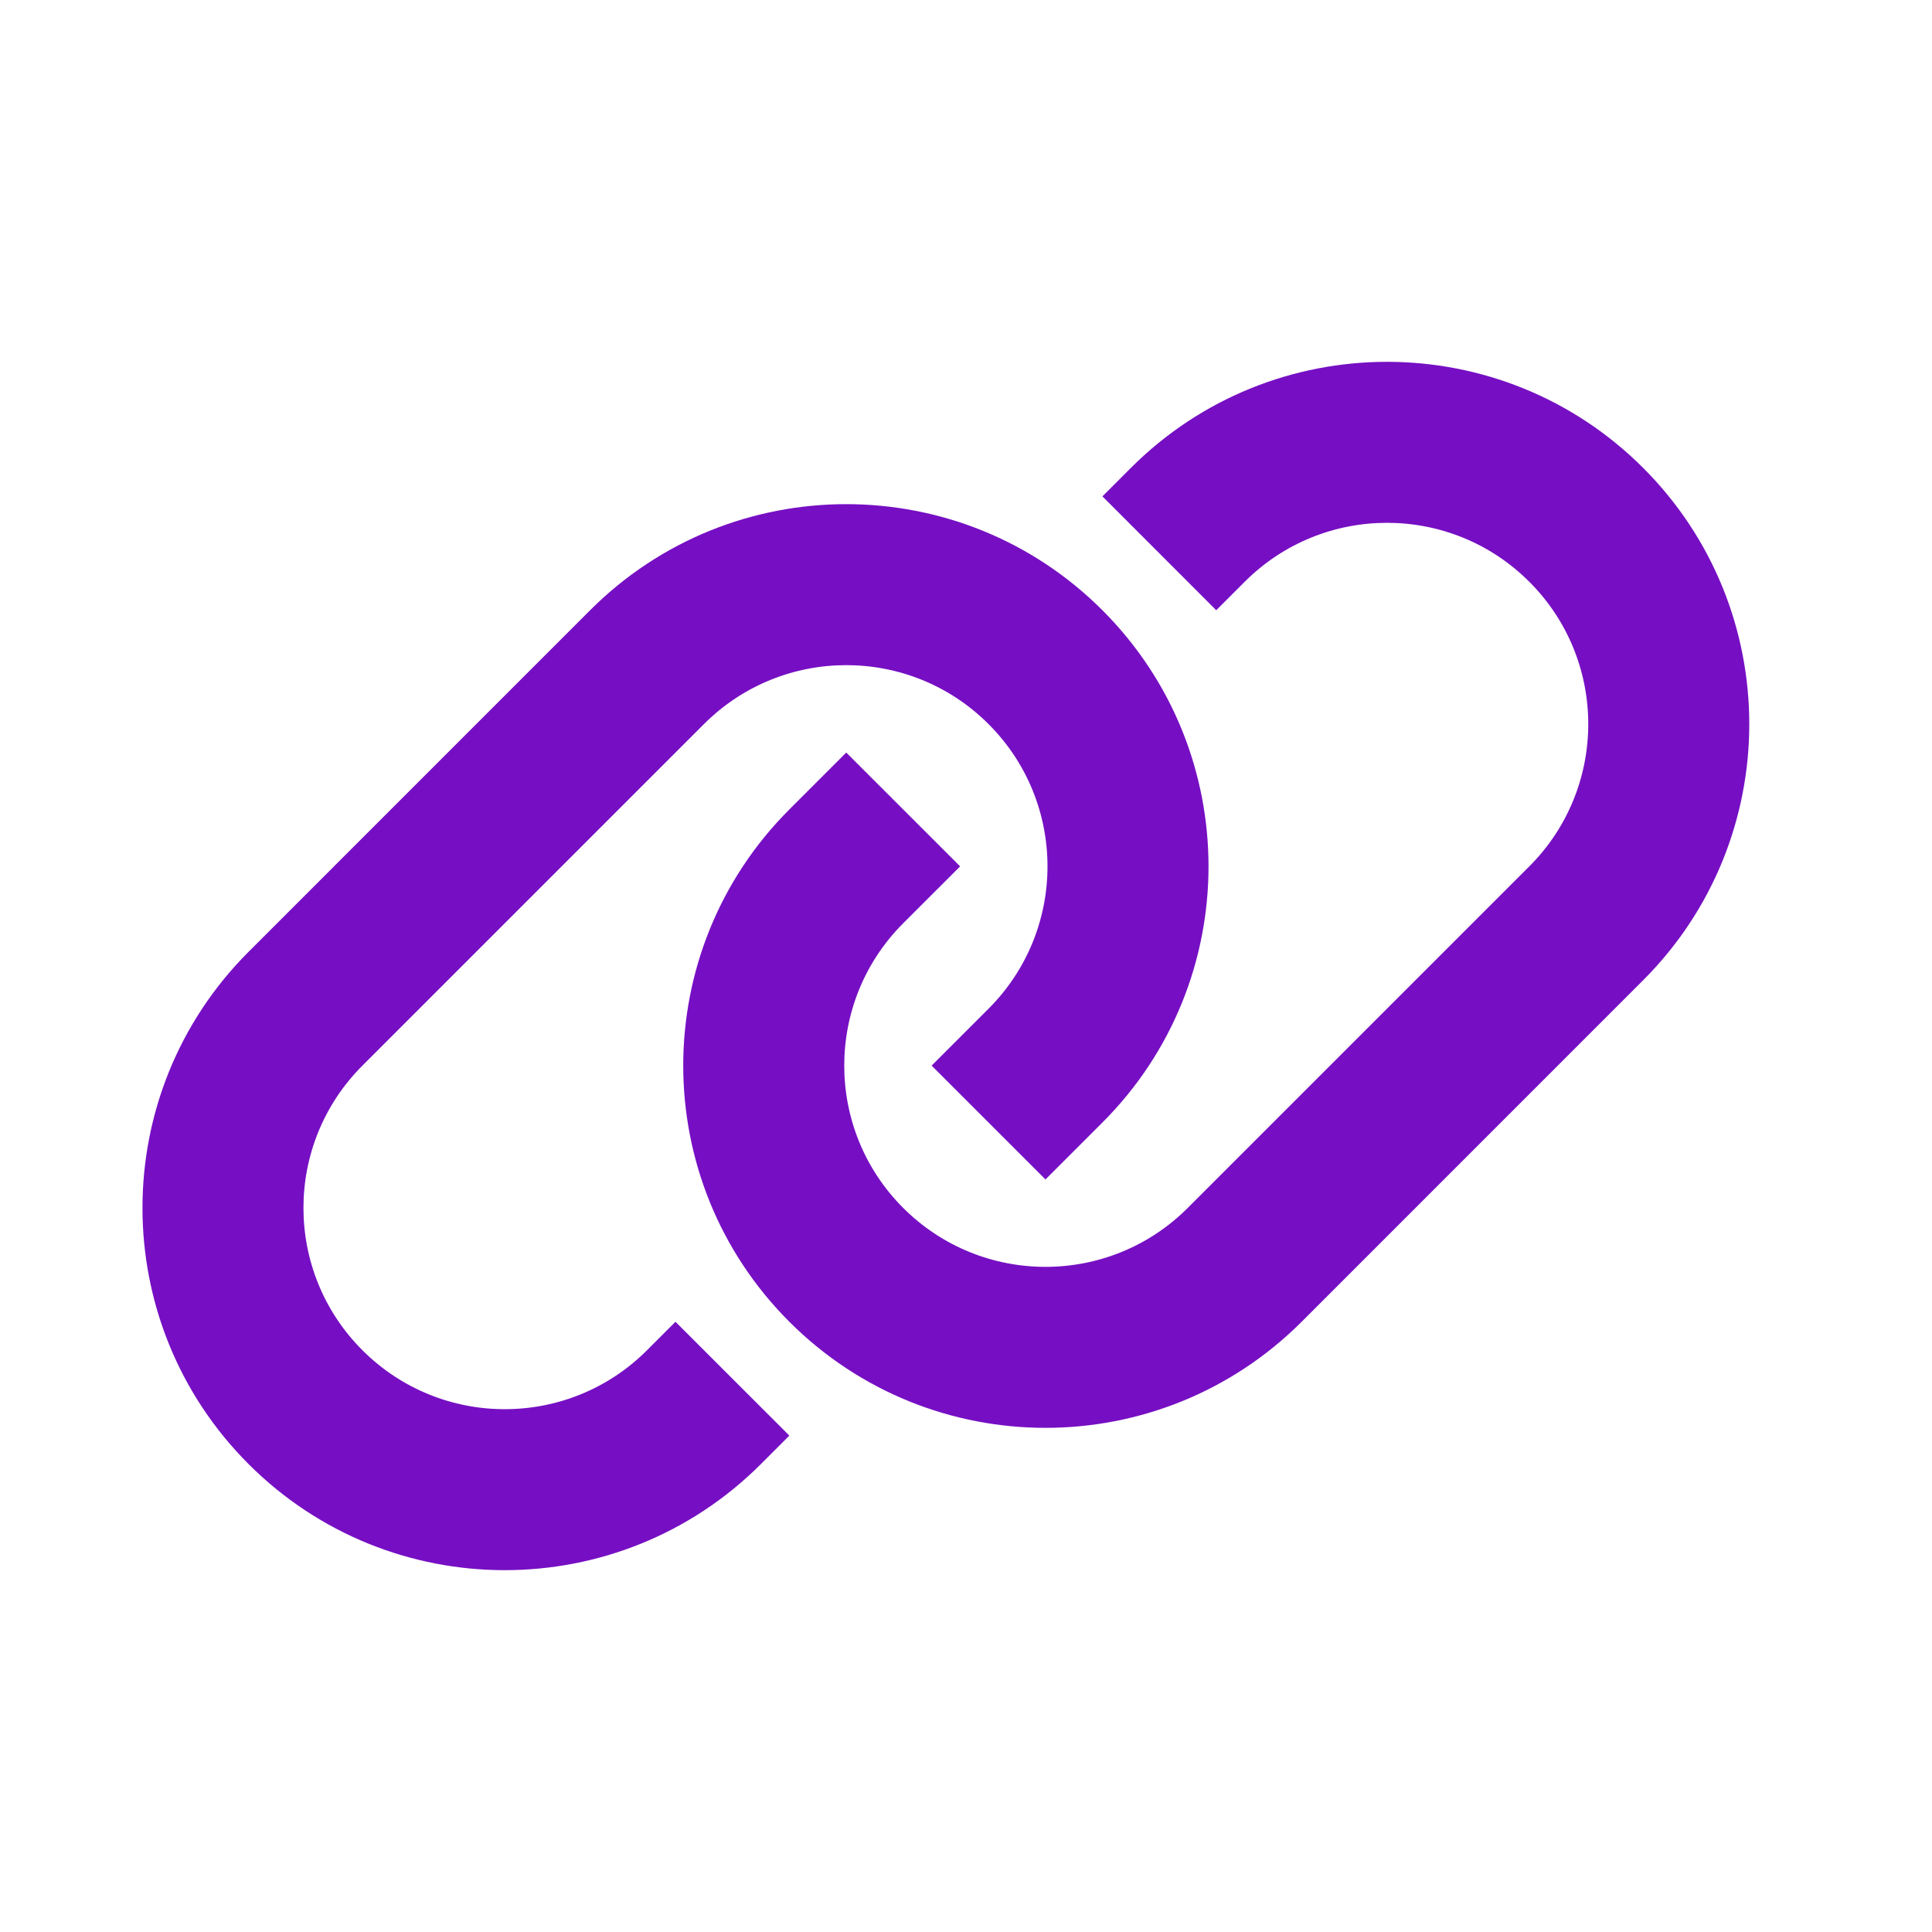 <svg width="48" height="48" viewBox="0 0 48 48" fill="none" xmlns="http://www.w3.org/2000/svg">
<path d="M40.824 11.625C37.309 8.111 31.611 8.111 28.096 11.625L27.389 12.332L30.217 15.161L30.924 14.454C32.877 12.501 36.043 12.501 37.995 14.454C39.948 16.406 39.948 19.572 37.995 21.525L29.51 30.01C27.558 31.963 24.392 31.963 22.439 30.01C20.487 28.058 20.487 24.892 22.439 22.939L23.854 21.525L21.025 18.697L19.611 20.111C16.096 23.625 16.096 29.324 19.611 32.839C23.125 36.353 28.824 36.353 32.339 32.839L40.824 24.353C44.339 20.839 44.339 15.14 40.824 11.625Z" fill="#760FC3"/>
<path d="M6.176 36.375C9.69 39.889 15.389 39.889 18.904 36.375L19.611 35.667L16.782 32.839L16.075 33.546C14.123 35.499 10.957 35.499 9.004 33.546C7.051 31.593 7.051 28.428 9.004 26.475L17.489 17.99C19.442 16.037 22.608 16.037 24.56 17.99C26.513 19.942 26.513 23.108 24.56 25.061L23.146 26.475L25.975 29.303L27.389 27.889C30.904 24.375 30.904 18.676 27.389 15.161C23.874 11.647 18.176 11.647 14.661 15.161L6.176 23.647C2.661 27.161 2.661 32.86 6.176 36.375Z" fill="#760FC3"/>
</svg>
